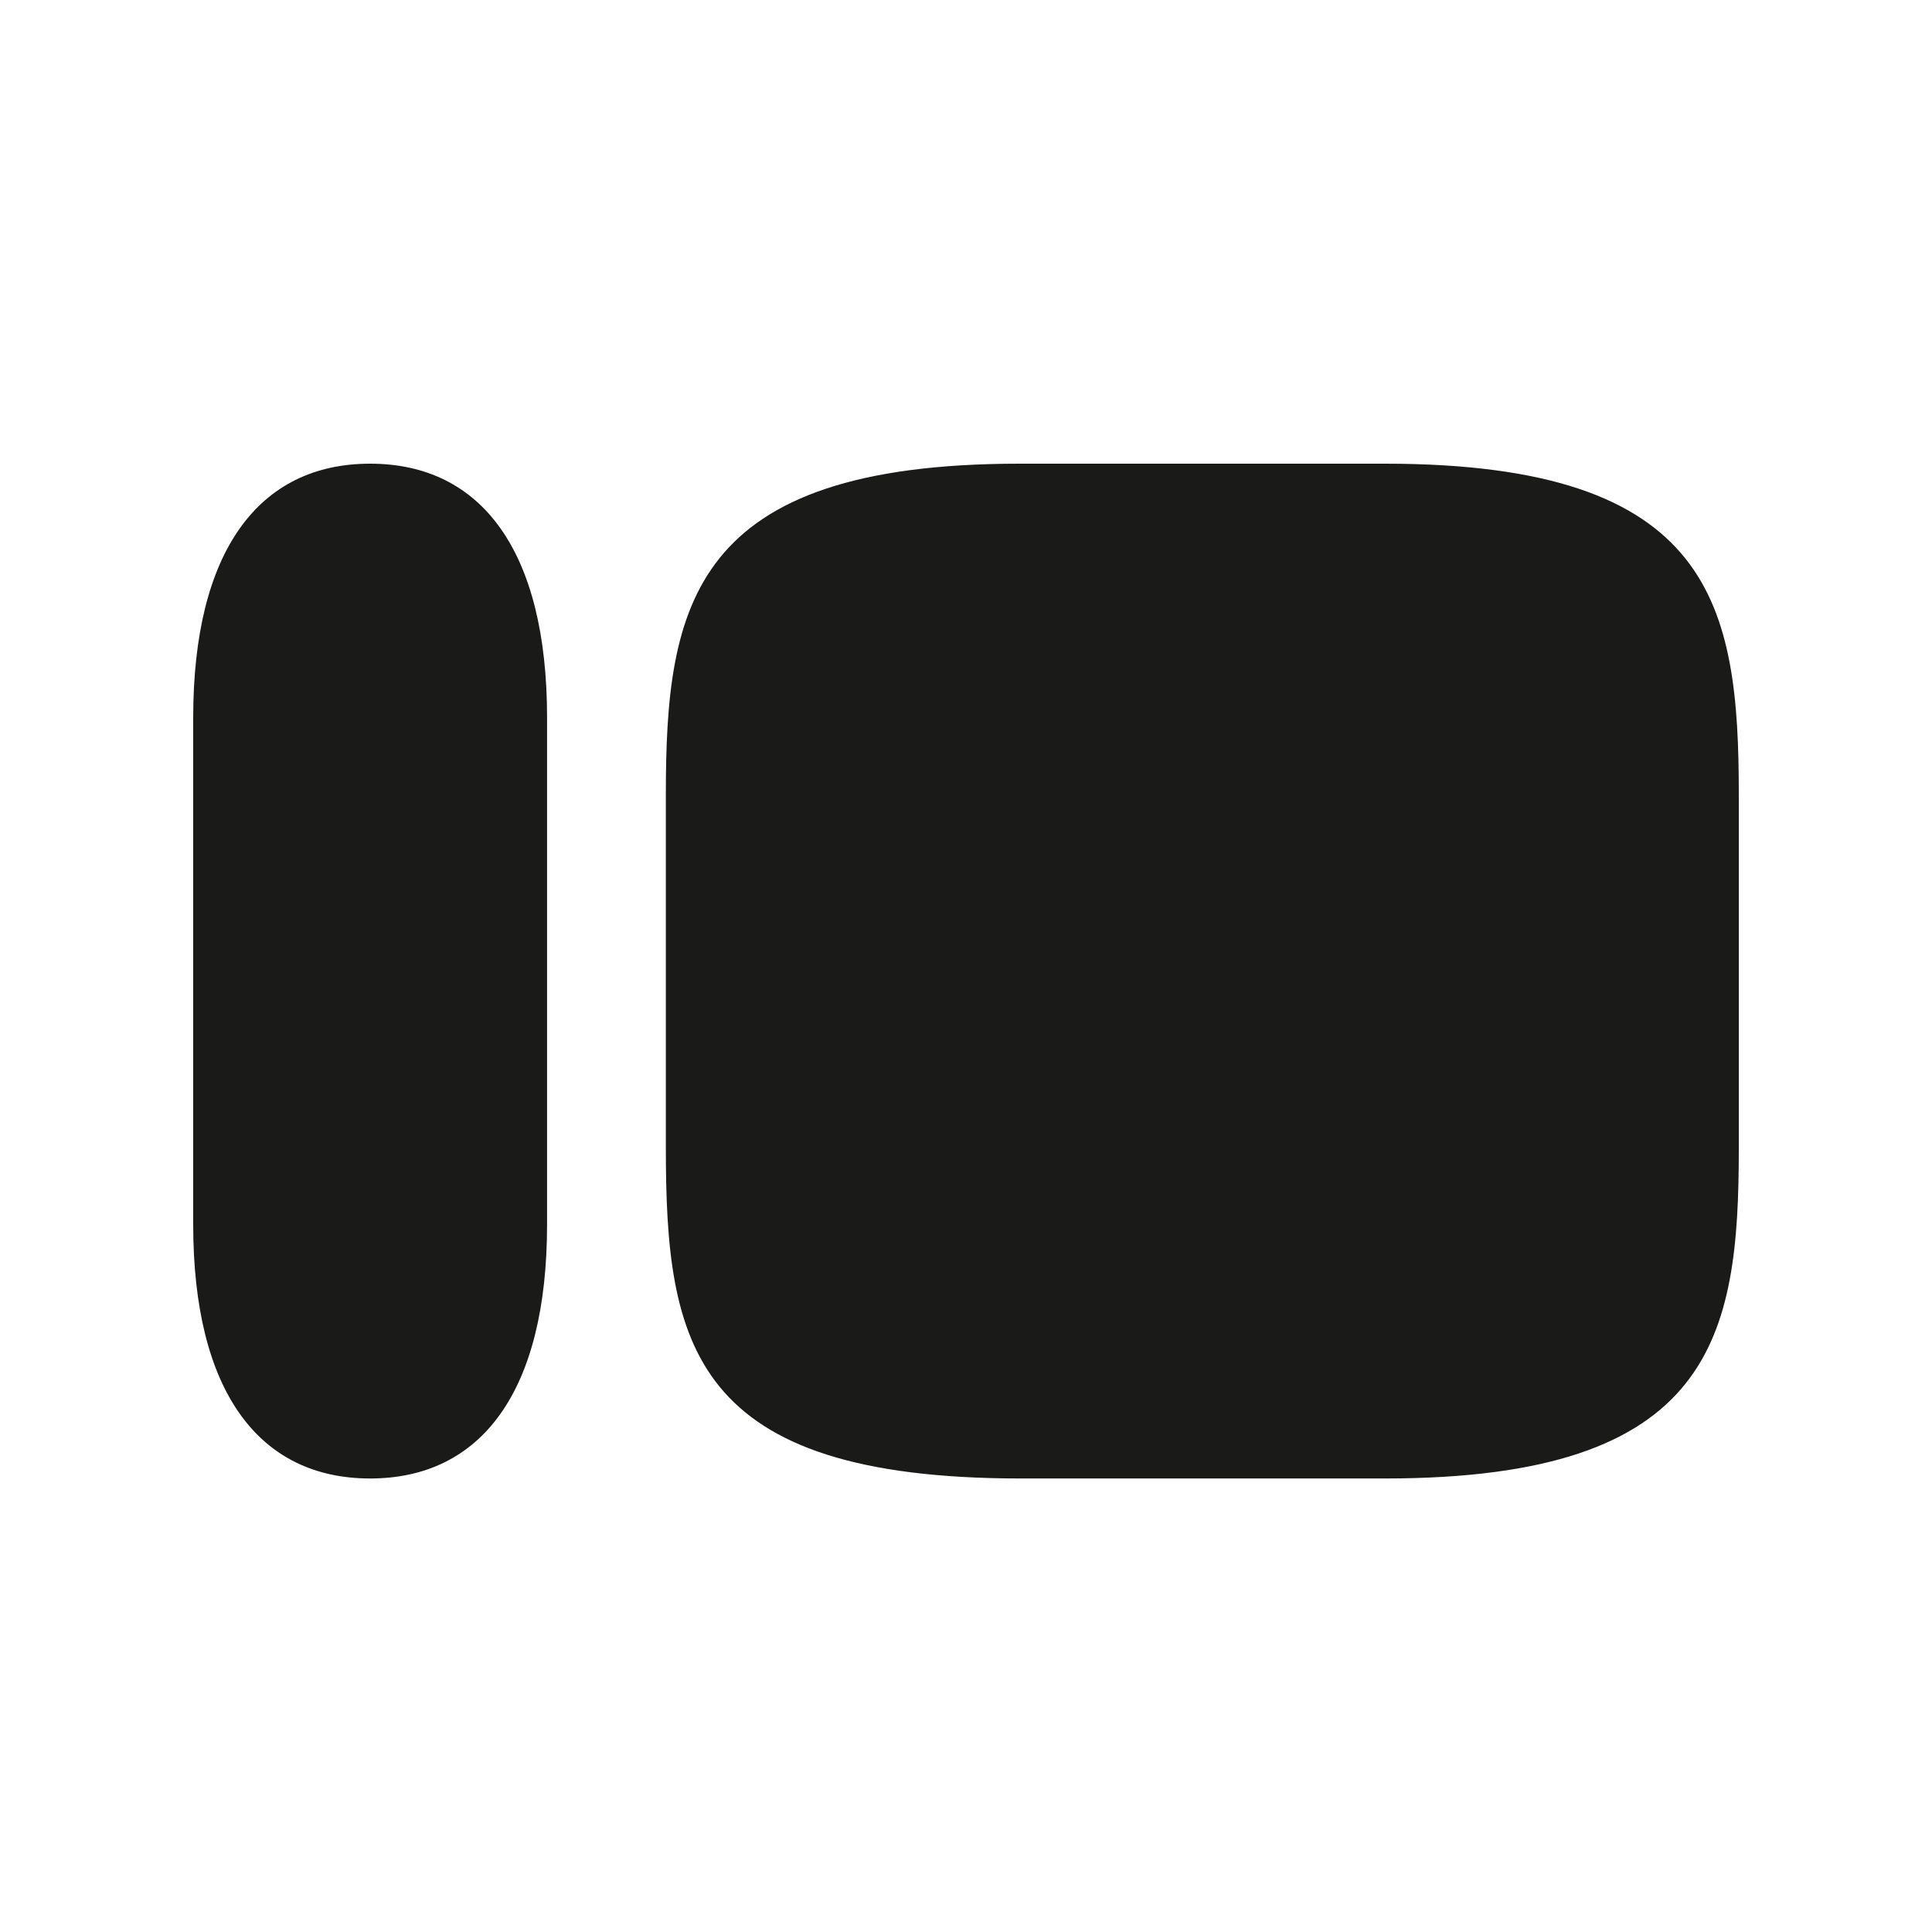 <svg width="50" height="50" viewBox="0 0 50 50" fill="none" xmlns="http://www.w3.org/2000/svg">
<g clip-path="url(#clip0_8424_6670)">
<path d="M35.842 12H26.39C17.886 12 17.232 15.663 17.232 20.569V29.694C17.232 34.796 17.886 38.263 26.423 38.263H35.842C44.346 38.263 45 34.6 45 29.727V20.569C45 15.663 44.346 12 35.842 12ZM5 18.574C5 14.257 6.701 12 9.579 12C12.457 12 14.158 14.257 14.158 18.574V31.689C14.158 36.007 12.457 38.263 9.579 38.263C6.701 38.263 5 36.007 5 31.689V18.574Z" fill="#1A1A19"/>
</g>
<defs>
<clipPath id="clip0_8424_6670">
<rect width="40" height="26.263" fill="white" transform="translate(5 12)"/>
</clipPath>
</defs>
</svg>
